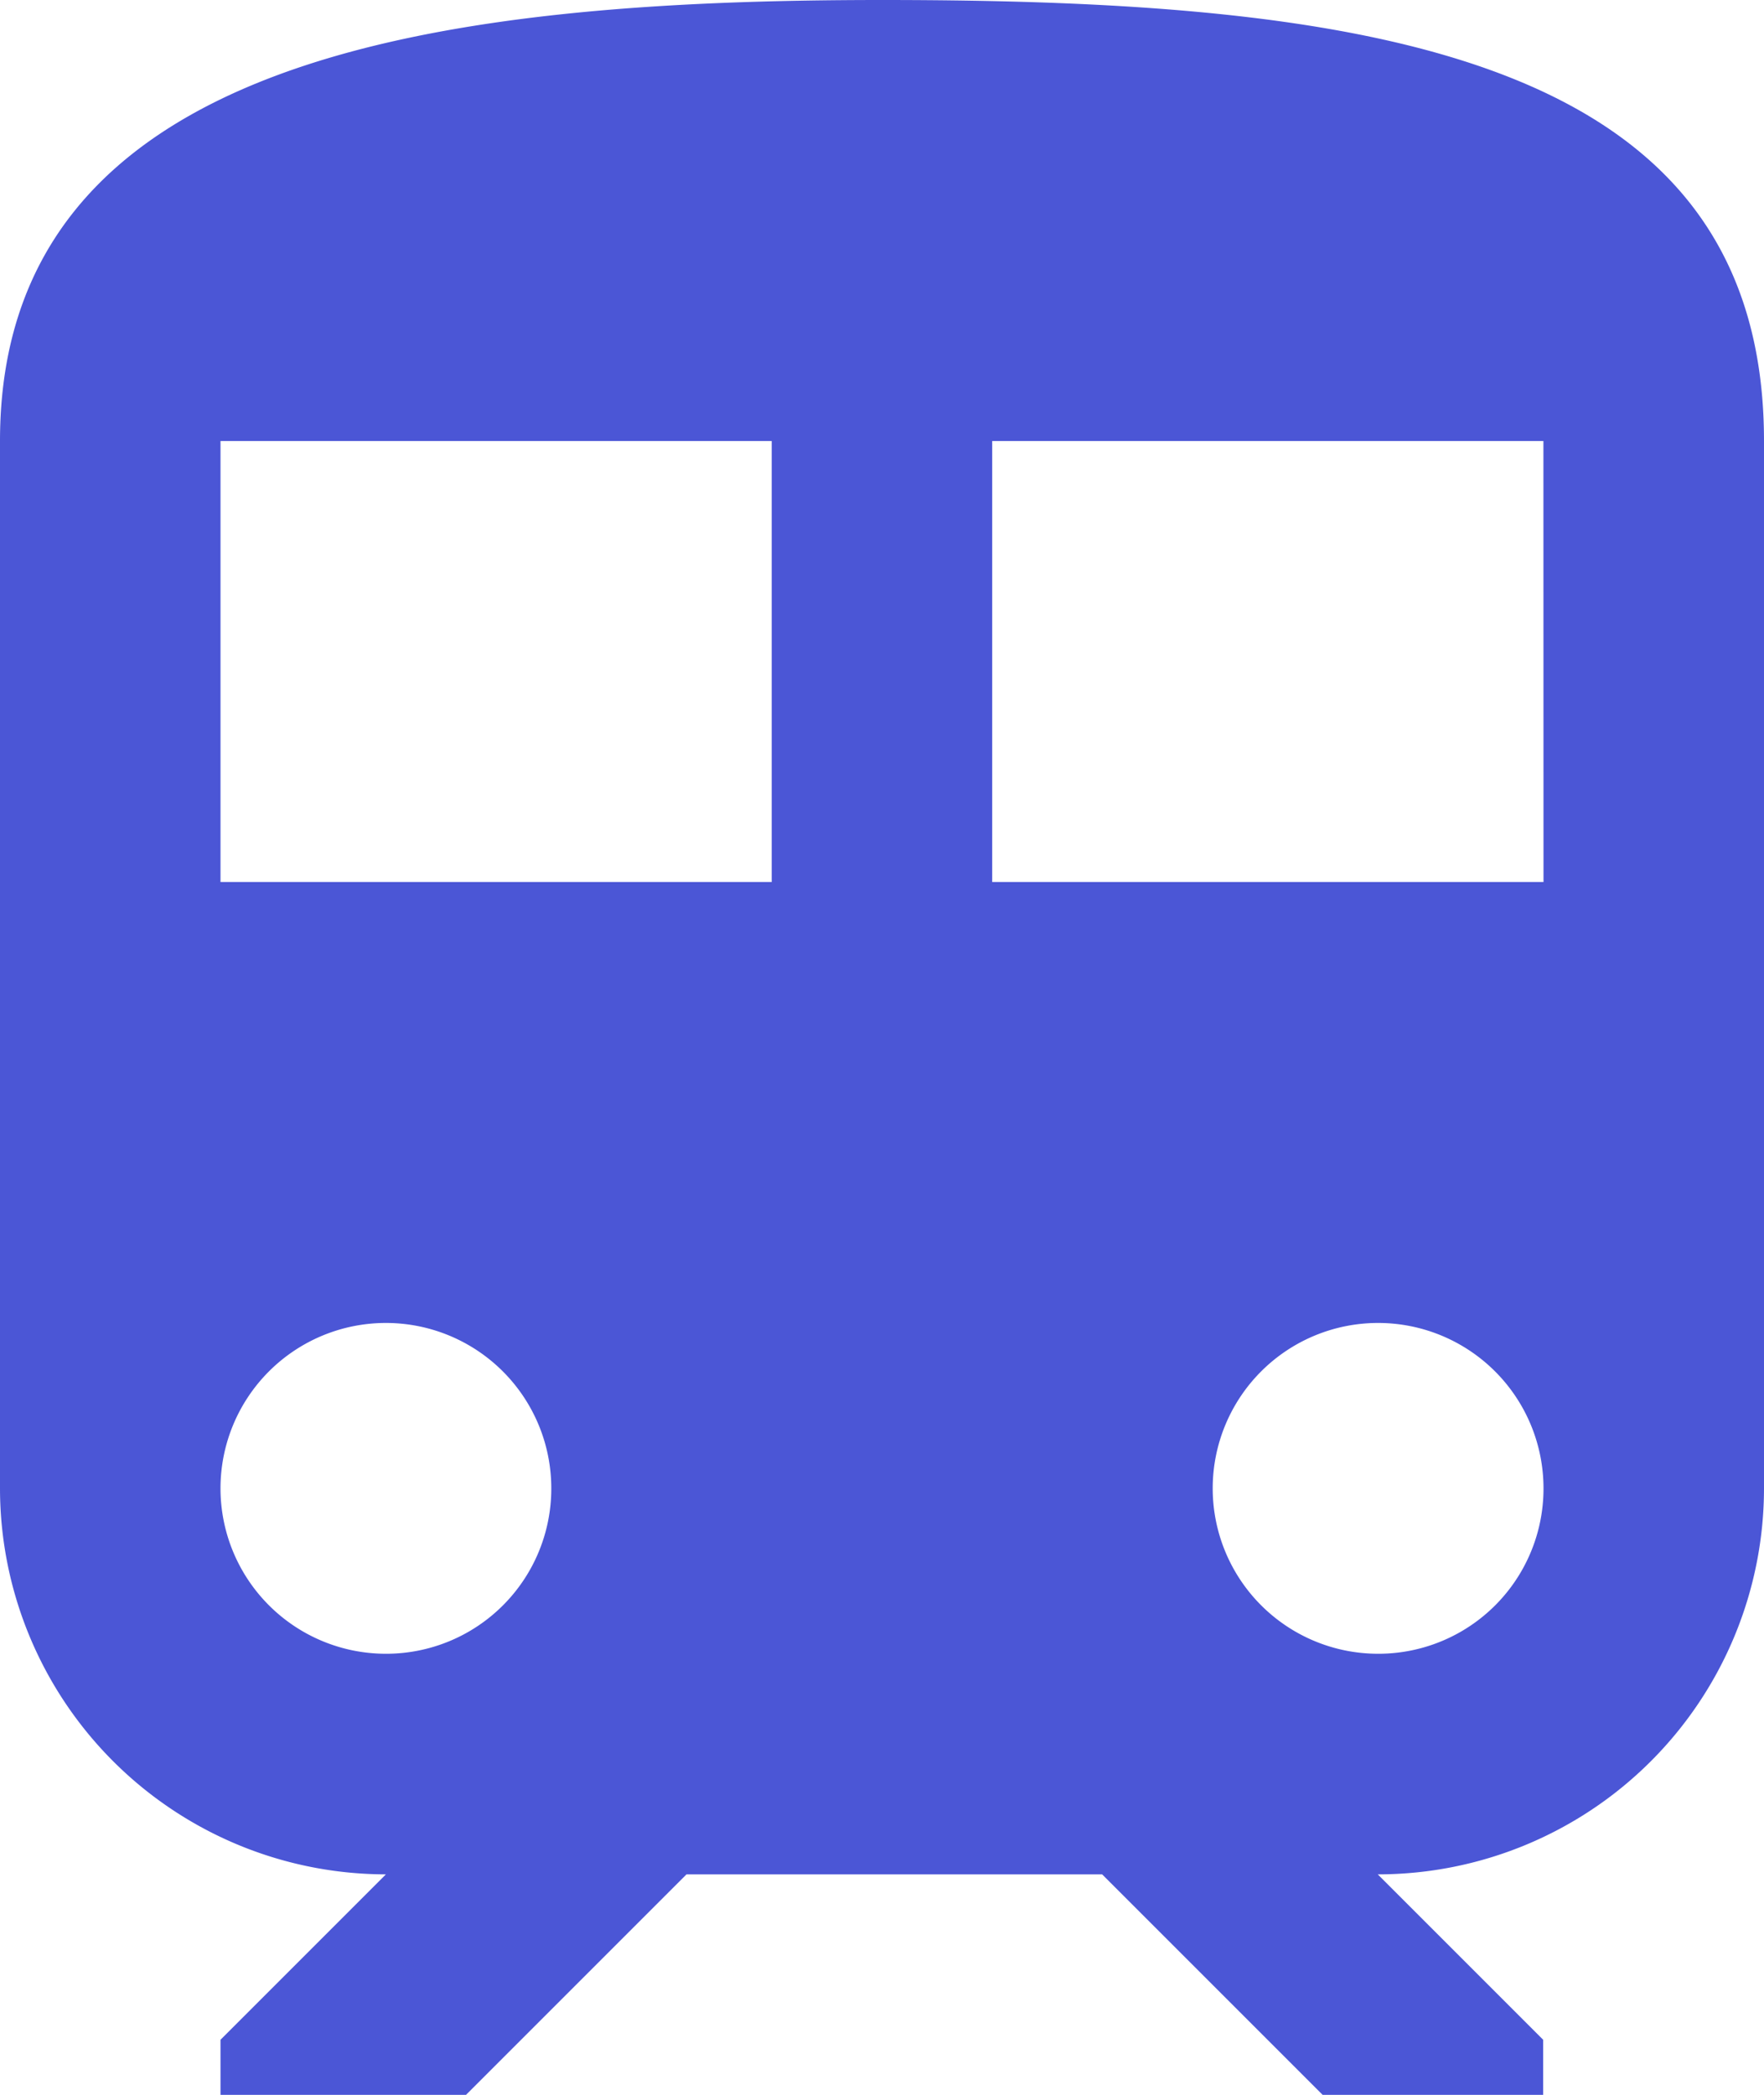 <svg xmlns="http://www.w3.org/2000/svg" width="19.4" height="23.037" viewBox="0 0 19.4 23.037">
  <g id="train" transform="translate(-32)">
    <g id="Group_78" data-name="Group 78" transform="translate(32)">
      <path id="Path_48" data-name="Path 48" d="M41.7,0C36.85,0,32,.606,32,4.85V16.369a4.248,4.248,0,0,0,4.244,4.244l-1.819,1.819v.606h2.7l2.425-2.425h4.571l2.425,2.425h2.425v-.606l-1.819-1.819A4.248,4.248,0,0,0,51.4,16.369V4.85C51.4.606,47.059,0,41.7,0ZM36.244,18.187a1.819,1.819,0,1,1,1.819-1.819A1.816,1.816,0,0,1,36.244,18.187ZM40.487,9.7H34.425V4.85h6.062V9.7Zm6.669,8.487a1.819,1.819,0,1,1,1.819-1.819A1.816,1.816,0,0,1,47.156,18.187ZM48.975,9.7H42.912V4.85h6.062Z" transform="translate(-32)" fill="#4b56d6"/>
    </g>
  </g>
</svg>
